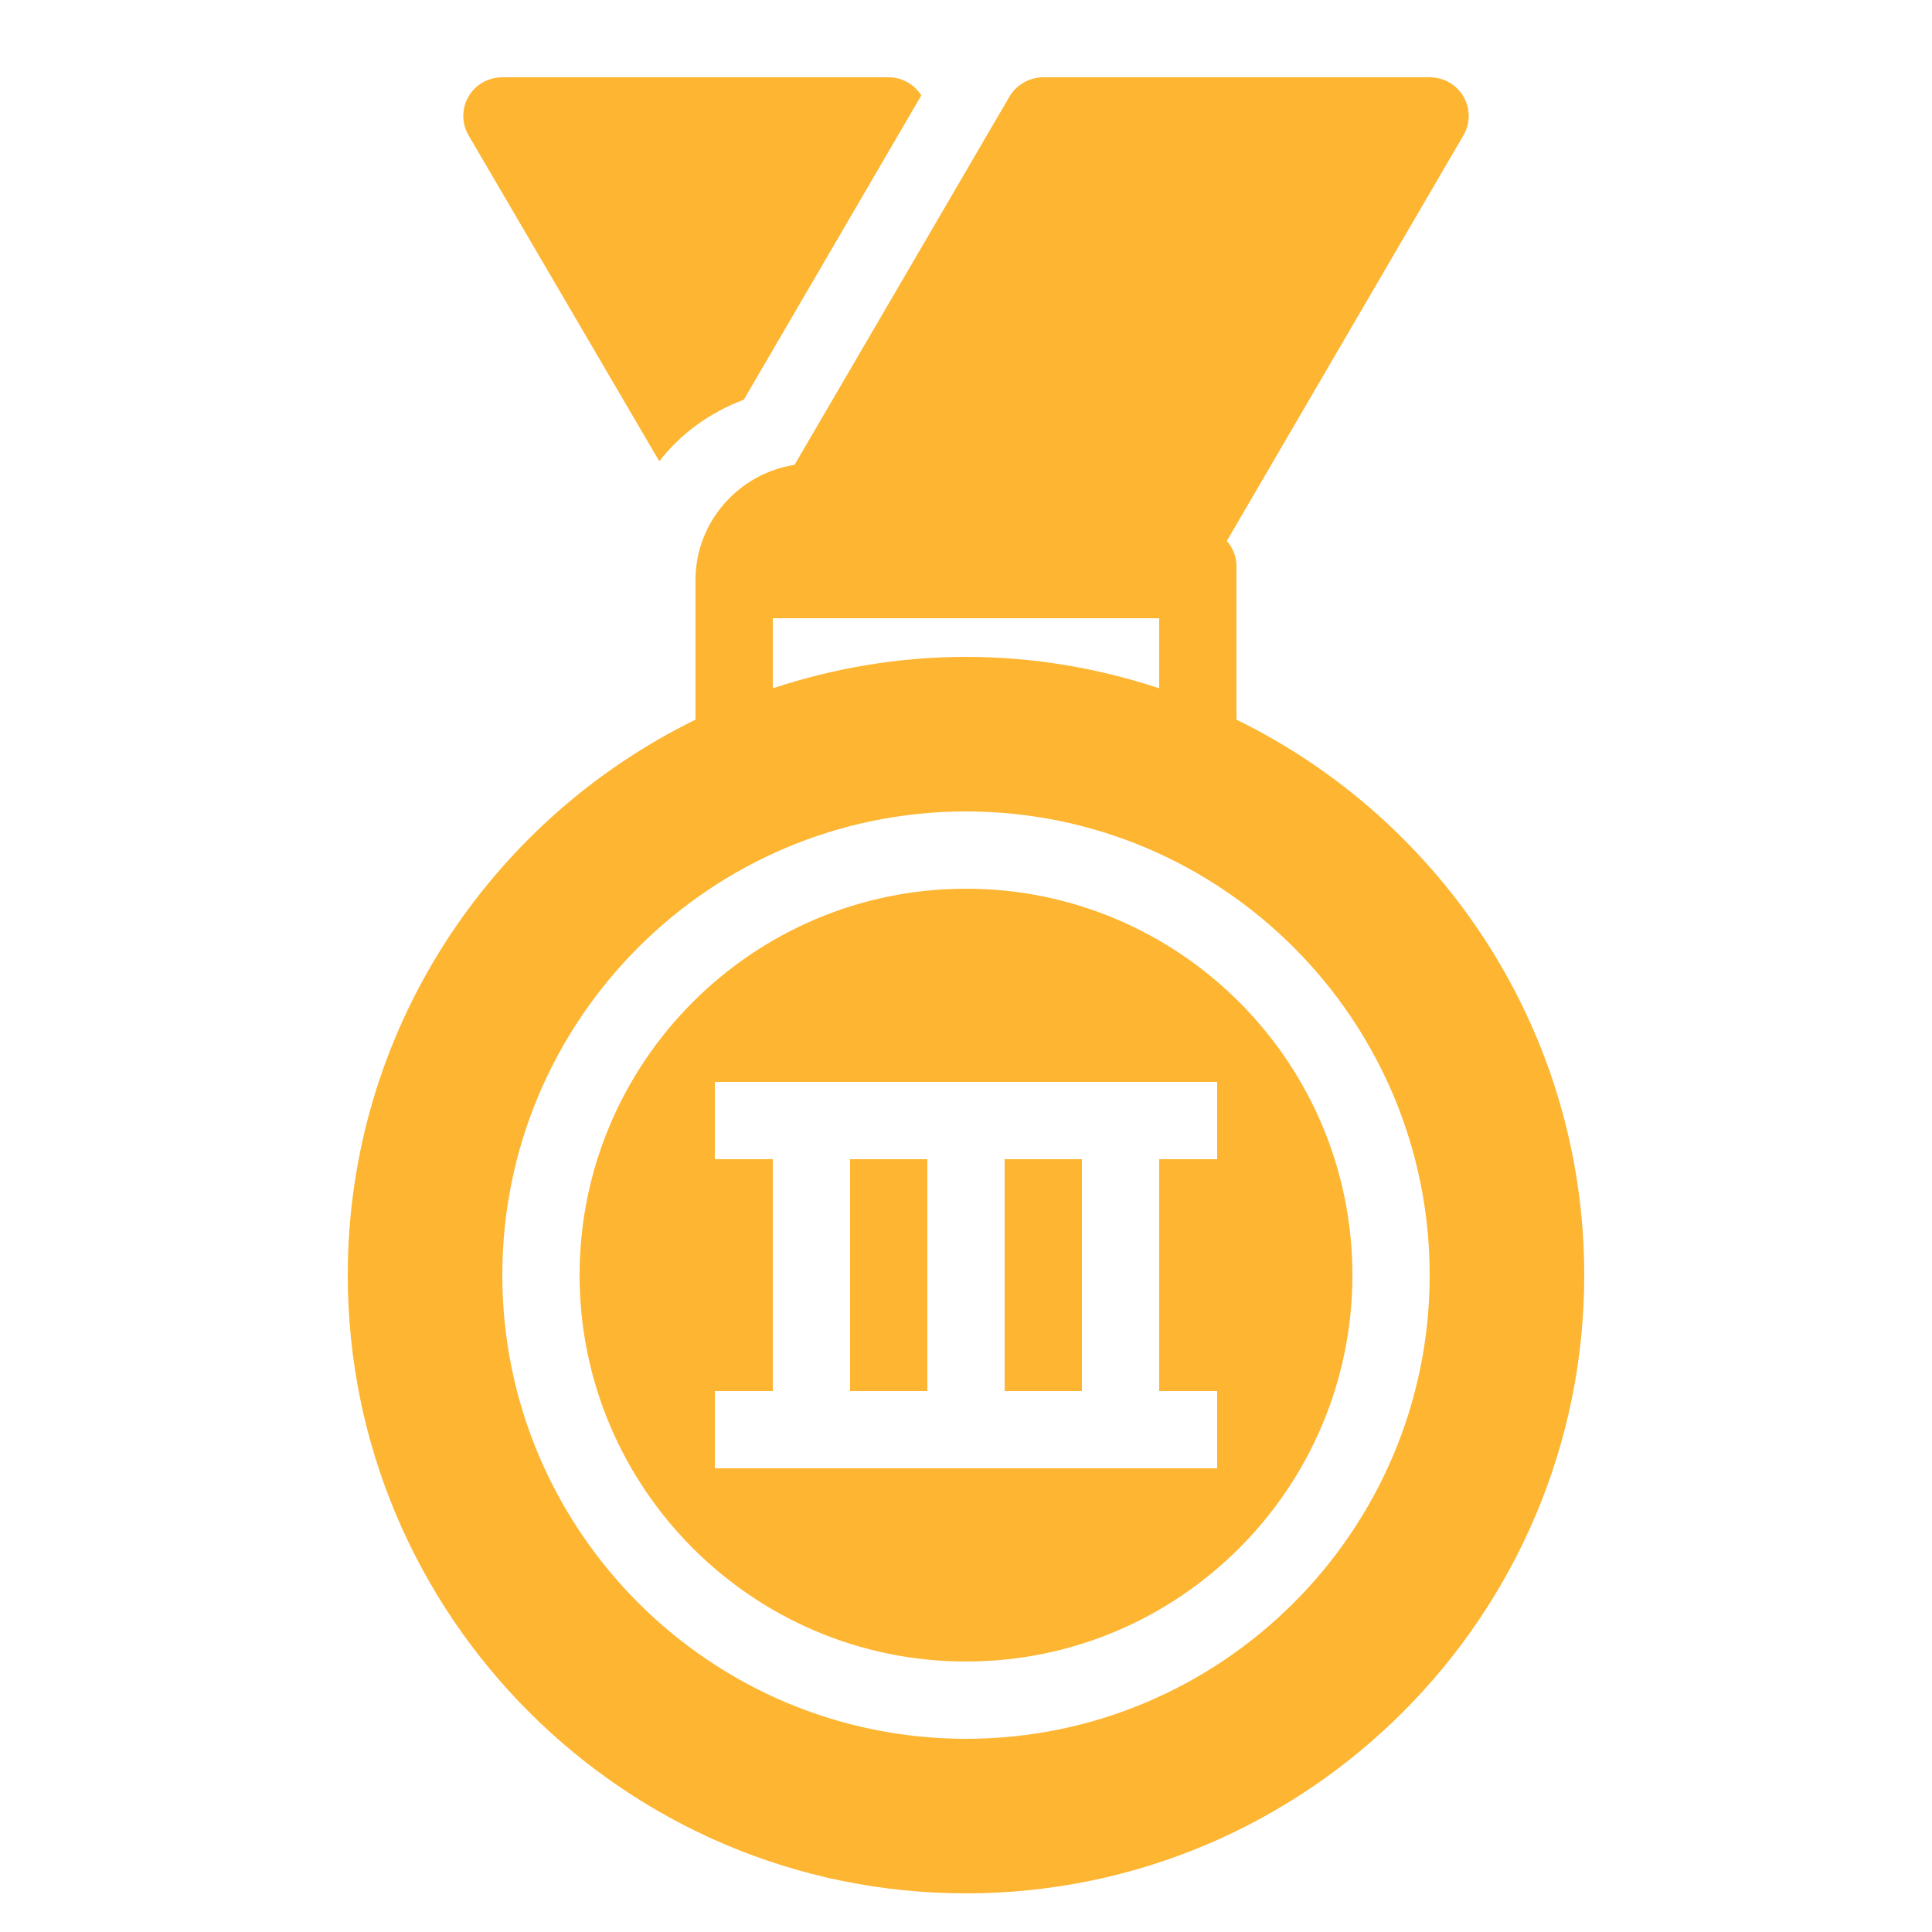 <svg width="40" height="40" viewBox="0 0 40 40" fill="none" xmlns="http://www.w3.org/2000/svg">
<path d="M10.4 1.6C10.113 1.6 9.844 1.75 9.7 2C9.556 2.25 9.556 2.553 9.7 2.8L13.65 9.55C14.1 8.969 14.703 8.538 15.4 8.275L19.075 1.975C18.928 1.747 18.675 1.6 18.4 1.6H10.4ZM21.6 1.6C21.316 1.6 21.044 1.753 20.9 2L16.45 9.625C15.3 9.8 14.4 10.806 14.4 12V14.9C10.144 16.981 7.2 21.35 7.2 26.4C7.2 33.456 12.944 39.2 20 39.2C27.056 39.2 32.8 33.456 32.8 26.4C32.8 21.35 29.856 16.981 25.6 14.9V11.75C25.606 11.547 25.535 11.35 25.4 11.2L30.3 2.8C30.444 2.553 30.444 2.25 30.3 2C30.156 1.75 29.888 1.6 29.6 1.6H21.6ZM16 12.8H24V14.25C22.741 13.835 21.4 13.6 20 13.6C18.6 13.6 17.26 13.835 16 14.25V12.8ZM20 16.8C25.294 16.8 29.6 21.106 29.6 26.4C29.6 31.694 25.294 36 20 36C14.706 36 10.4 31.694 10.4 26.4C10.4 21.106 14.706 16.8 20 16.8ZM20 18.4C15.588 18.4 12 21.988 12 26.4C12 30.813 15.588 34.4 20 34.4C24.413 34.4 28 30.813 28 26.4C28 21.988 24.413 18.4 20 18.4ZM14.8 22.4H25.2V24H24V28.8H25.2V30.4H14.8V28.8H16V24H14.8V22.4ZM17.6 24V28.8H19.2V24H17.6ZM20.8 24V28.8H22.4V24H20.8Z" fill="#FDB532"/>
</svg>

